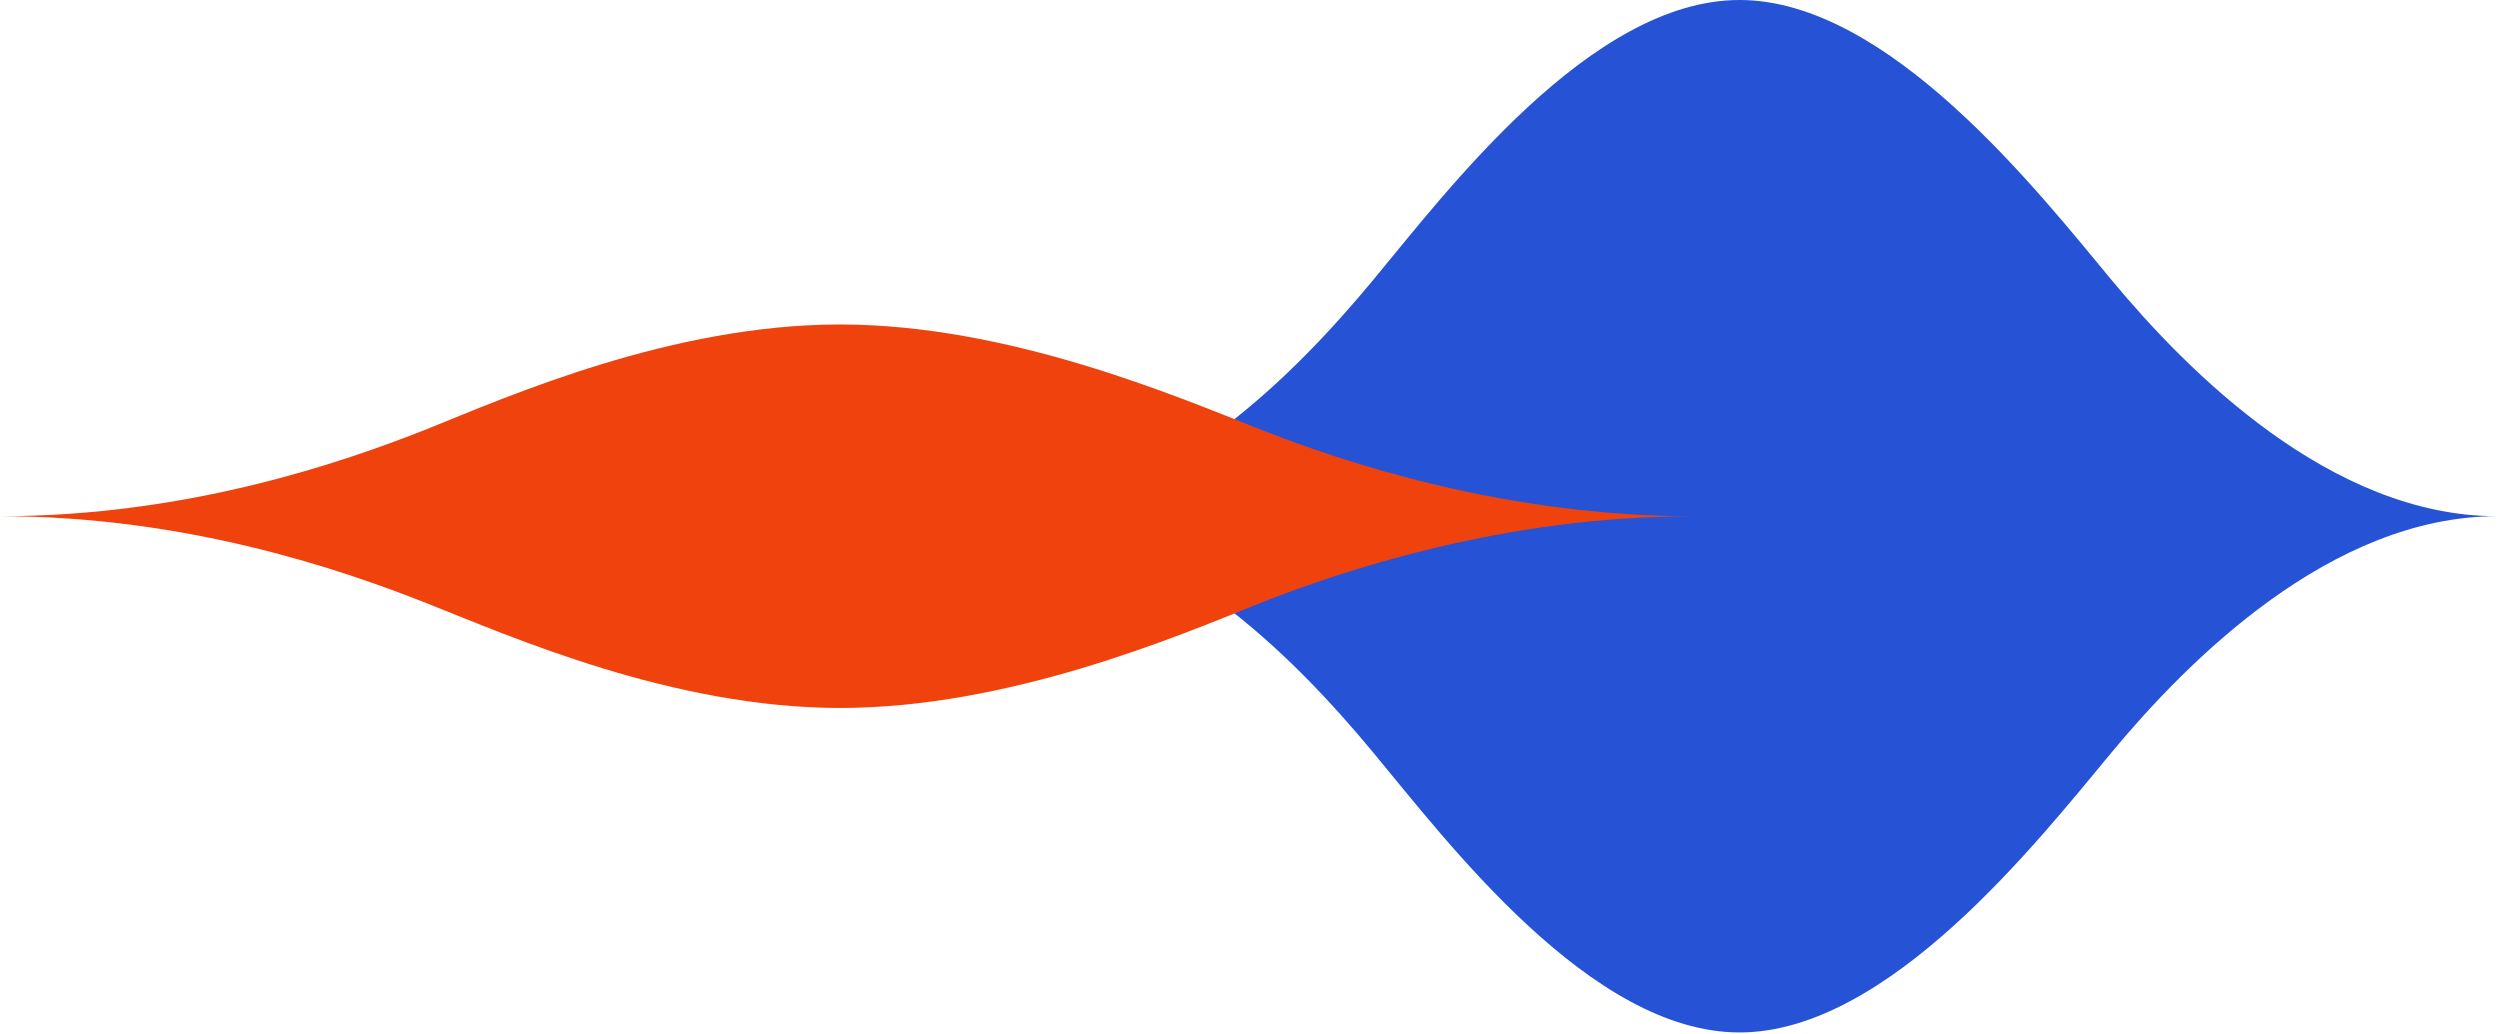 <svg xmlns="http://www.w3.org/2000/svg" xmlns:xlink="http://www.w3.org/1999/xlink" xmlns:serif="http://www.serif.com/" width="100%" height="100%" viewBox="0 0 682 282" xml:space="preserve" style="fill-rule:evenodd;clip-rule:evenodd;stroke-linejoin:round;stroke-miterlimit:2;">    <g transform="matrix(1,0,0,1,-1311.97,-1505.5)">        <g transform="matrix(6.55,0,0,6.55,1311.97,1505.5)">            <path d="M57.157,11.702C54.039,15.449 48.301,21.5 41.367,21.5C48.301,21.5 54.039,27.551 57.157,31.298C60.274,35.045 66.246,43 72.451,43C78.656,43 84.89,35.014 87.978,31.298C91.095,27.551 97.067,21.5 104,21.5C97.067,21.5 91.095,15.449 87.978,11.702C84.89,7.986 78.656,0 72.451,0C66.246,0 60.245,7.986 57.157,11.702Z" style="fill:rgb(38,82,214);fill-rule:nonzero;"></path>            <path d="M17.77,17.876C14.275,19.258 7.807,21.5 0,21.5C7.807,21.5 14.275,23.742 17.77,25.124C21.266,26.507 27.996,29.486 34.987,29.486C41.979,29.486 48.97,26.537 52.466,25.124C55.962,23.742 62.691,21.5 70.499,21.5C62.691,21.5 55.962,19.258 52.466,17.876C48.97,16.494 41.979,13.514 34.987,13.514C27.996,13.514 21.266,16.463 17.77,17.876Z" style="fill:rgb(240,66,13);fill-rule:nonzero;"></path>        </g>    </g></svg>